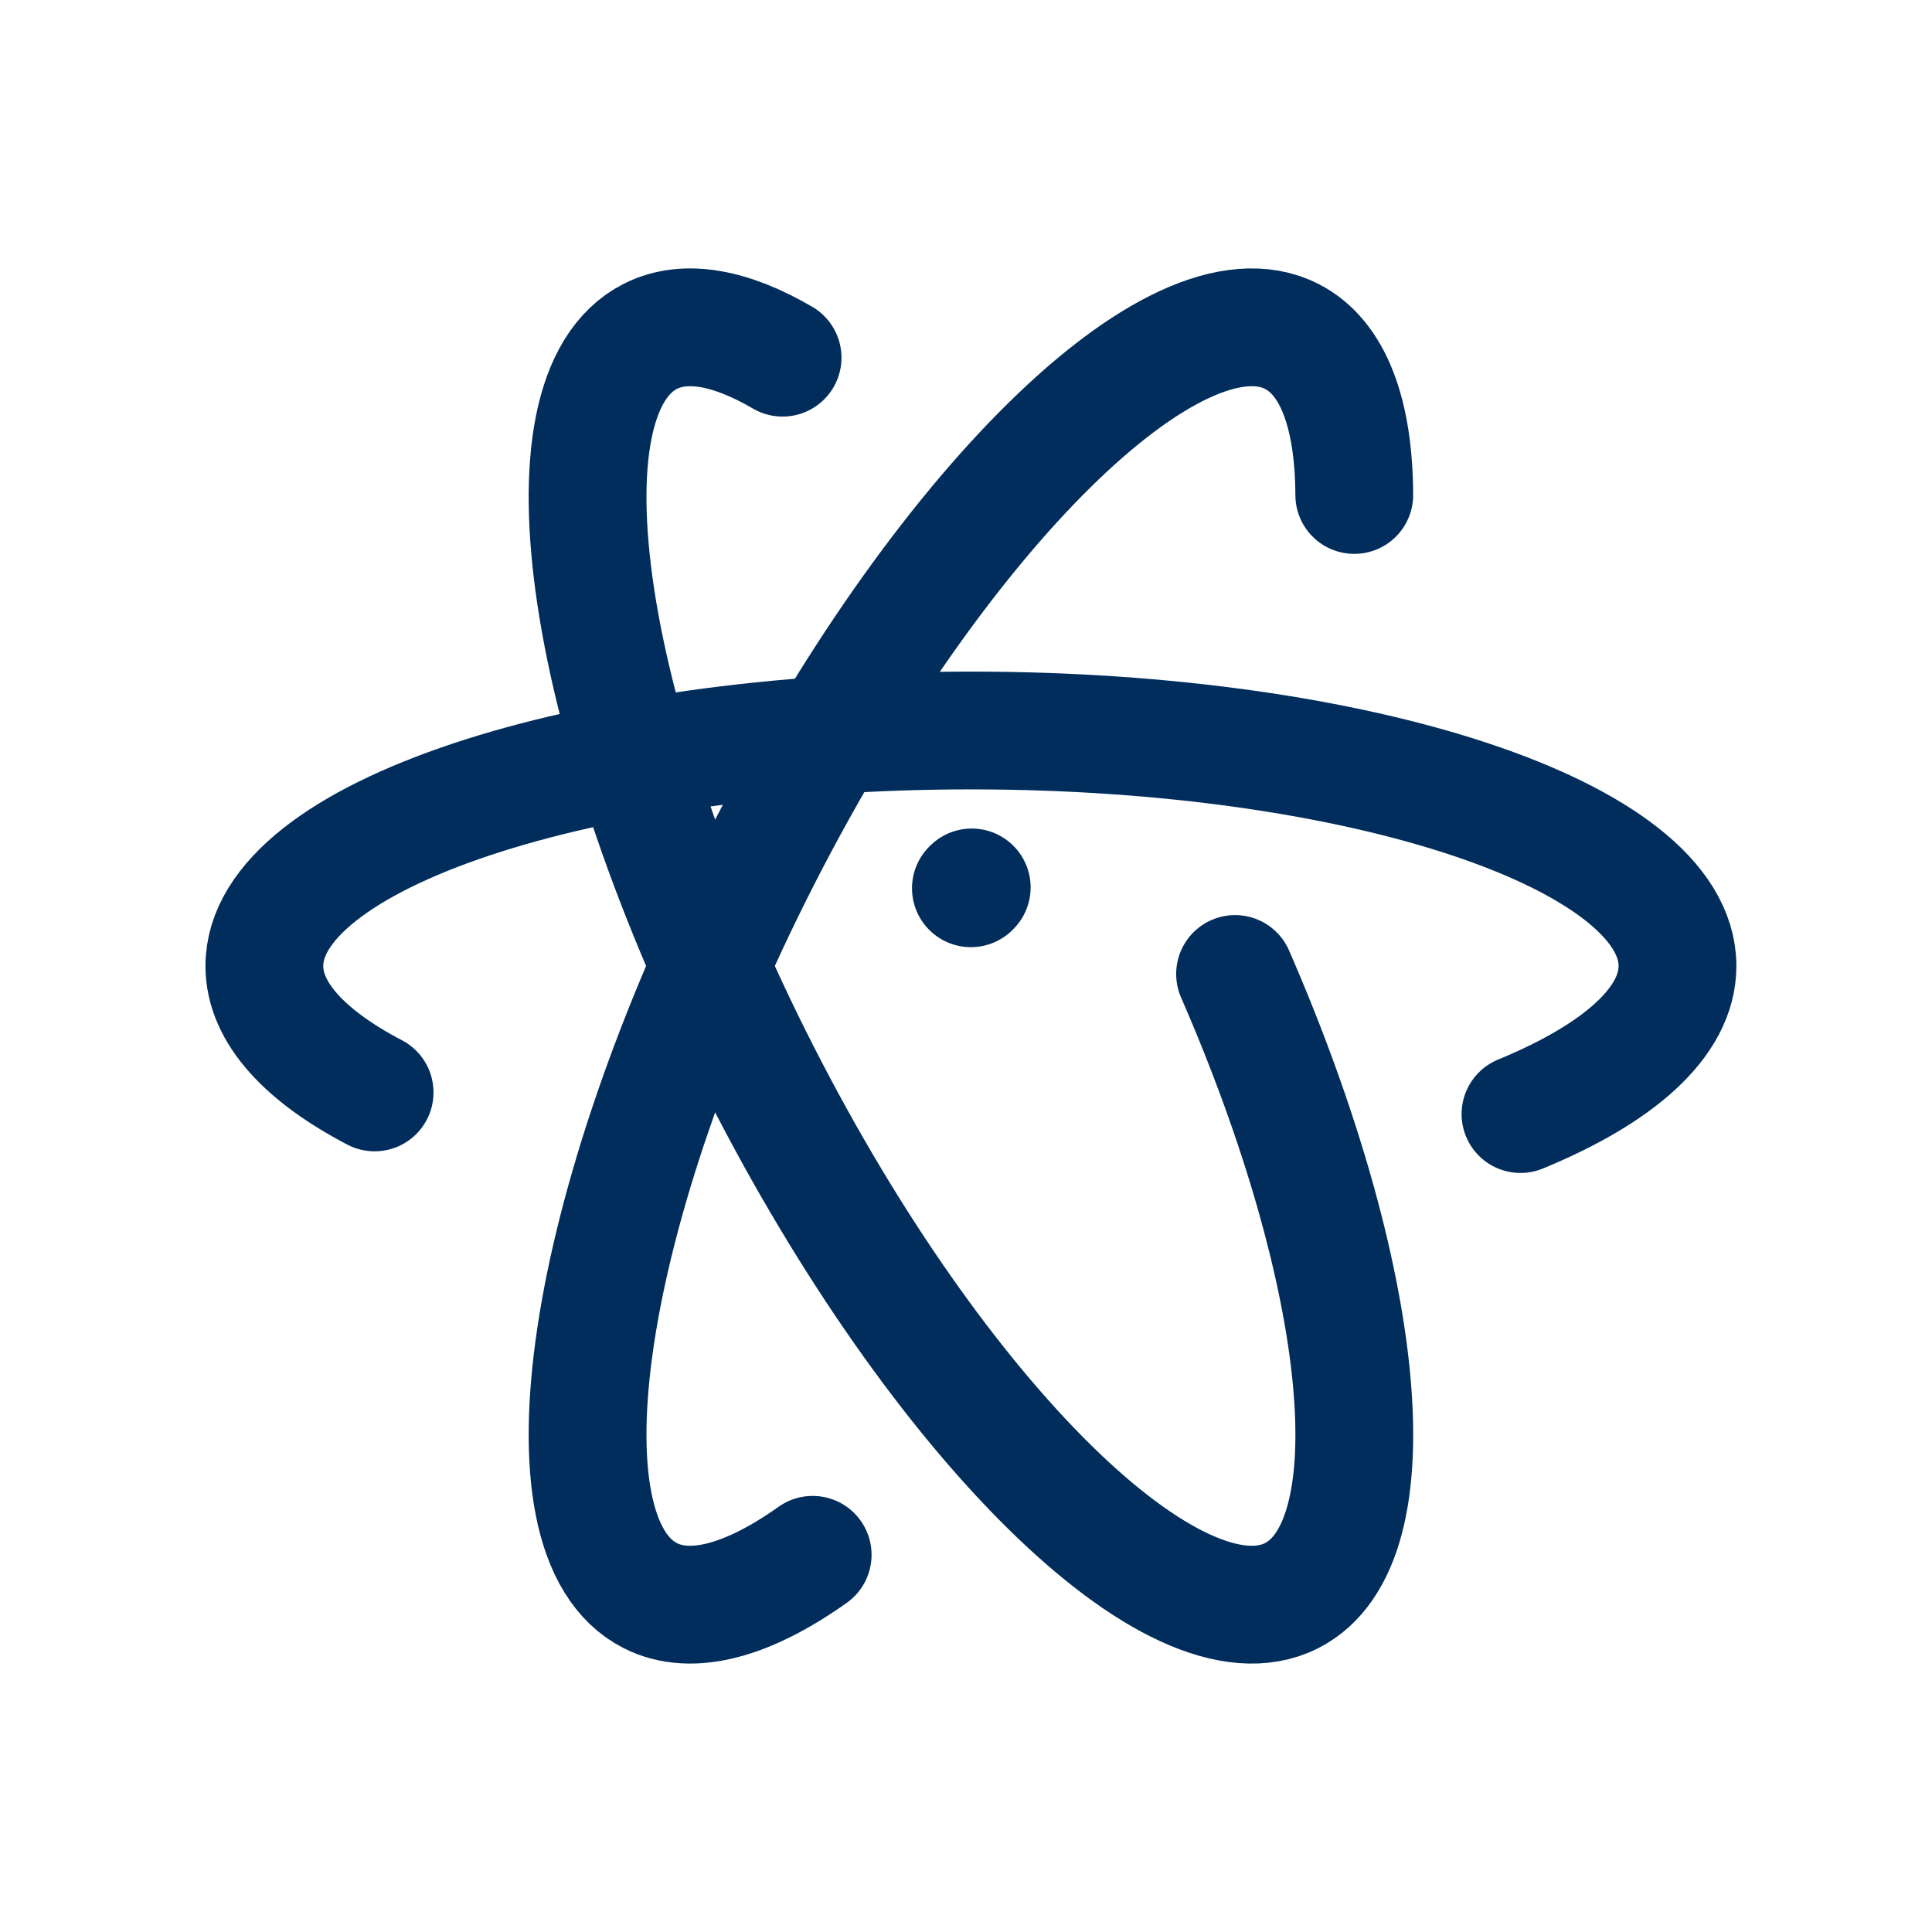 <svg width="30" height="30" viewBox="0 0 30 30" fill="none" xmlns="http://www.w3.org/2000/svg">
<path d="M5.817 16.963C4.733 16.396 4.105 15.722 4.105 15C4.105 12.98 9.017 11.343 15.076 11.343C21.136 11.343 26.048 12.98 26.048 15C26.048 15.871 25.135 16.671 23.61 17.299" stroke="#002D5C" stroke-width="1.829" stroke-linecap="round" stroke-linejoin="round"/>
<path d="M15.076 13.793L15.089 13.78" stroke="#002D5C" stroke-width="1.829" stroke-linecap="round" stroke-linejoin="round"/>
<path d="M21.029 7.686C21.024 6.439 20.709 5.556 20.058 5.224C18.258 4.307 14.569 7.941 11.818 13.339C9.067 18.739 8.296 23.859 10.096 24.776C10.739 25.103 11.623 24.85 12.619 24.143" stroke="#002D5C" stroke-width="1.829" stroke-linecap="round" stroke-linejoin="round"/>
<path d="M12.152 5.554C11.348 5.084 10.636 4.949 10.096 5.224C8.296 6.141 9.067 11.261 11.818 16.66C14.569 22.059 18.258 25.693 20.058 24.776C21.657 23.961 21.226 19.825 19.178 15.124" stroke="#002D5C" stroke-width="1.829" stroke-linecap="round" stroke-linejoin="round"/>
</svg>
